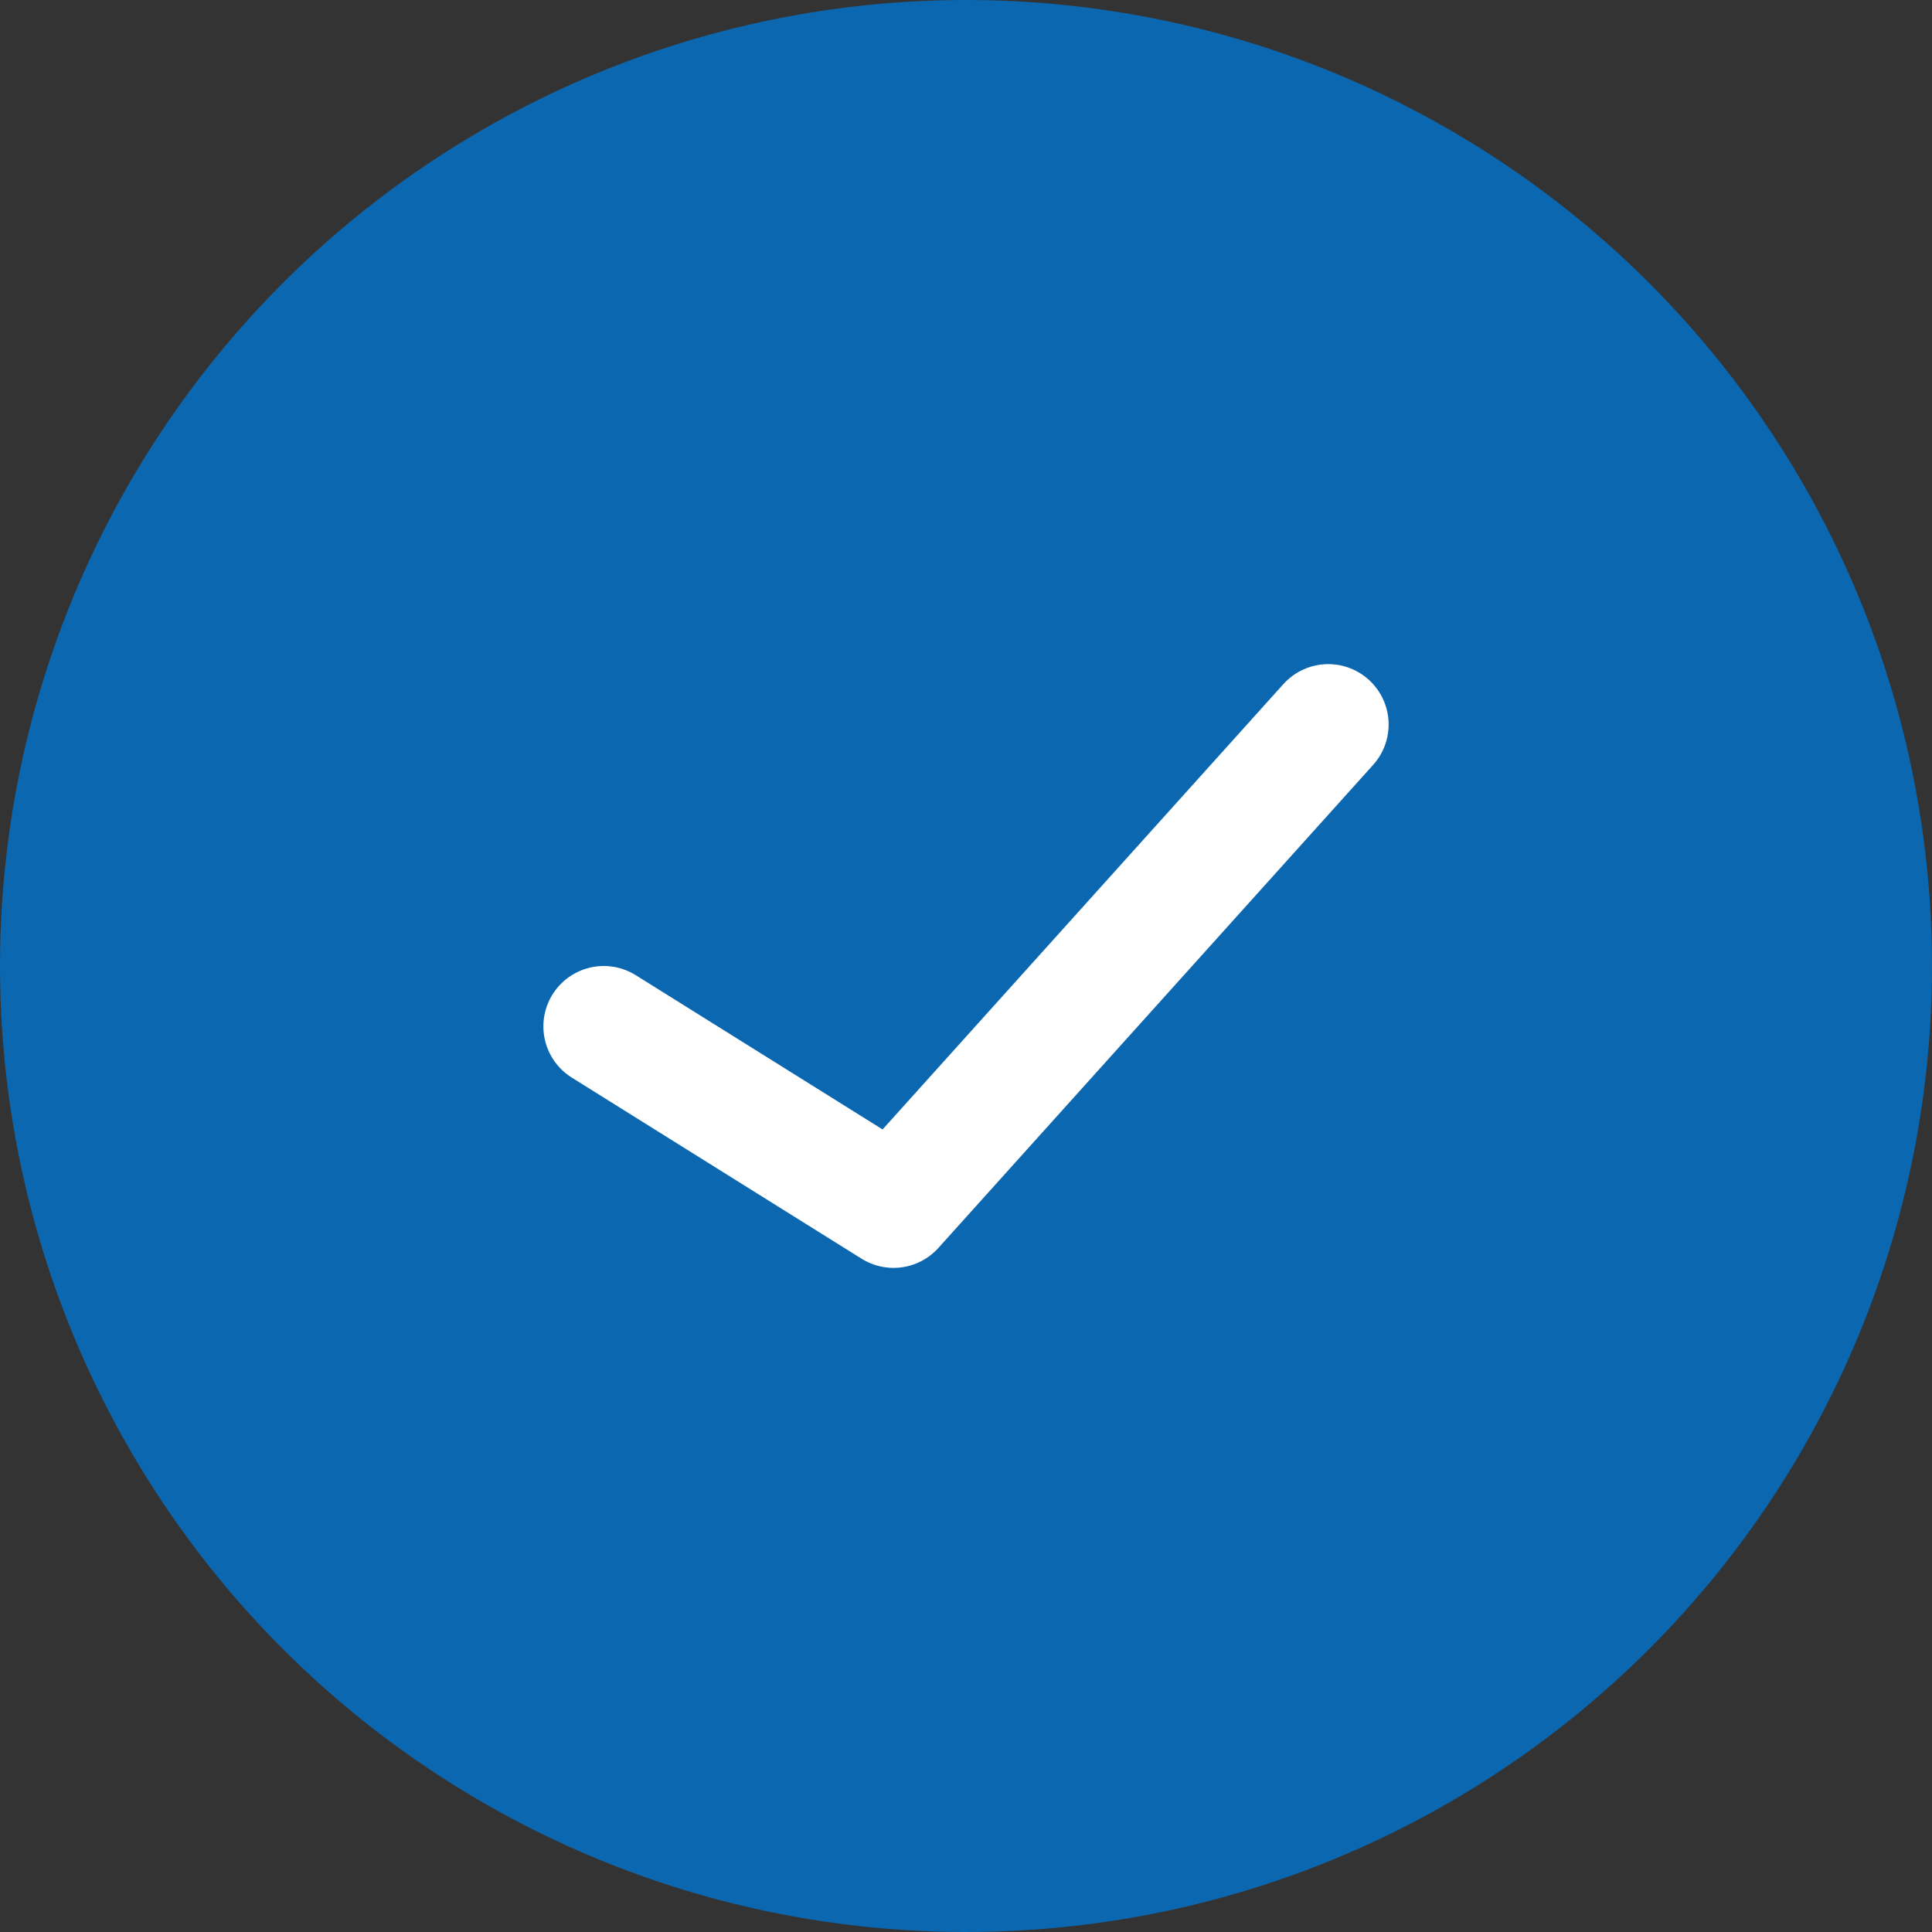 <svg width="20" height="20" viewBox="0 0 20 20" fill="none" xmlns="http://www.w3.org/2000/svg">
<rect x="0" y="0" width="20" height="20" fill="#333333" stroke="none"/>
<circle cx="10" cy="10" r="10" fill="#0B67B0"/>
<path d="M6.25 10.625L9.25 12.5L13.75 7.5" stroke="white" stroke-width="1.25" stroke-linecap="round" stroke-linejoin="round"/>
</svg>
